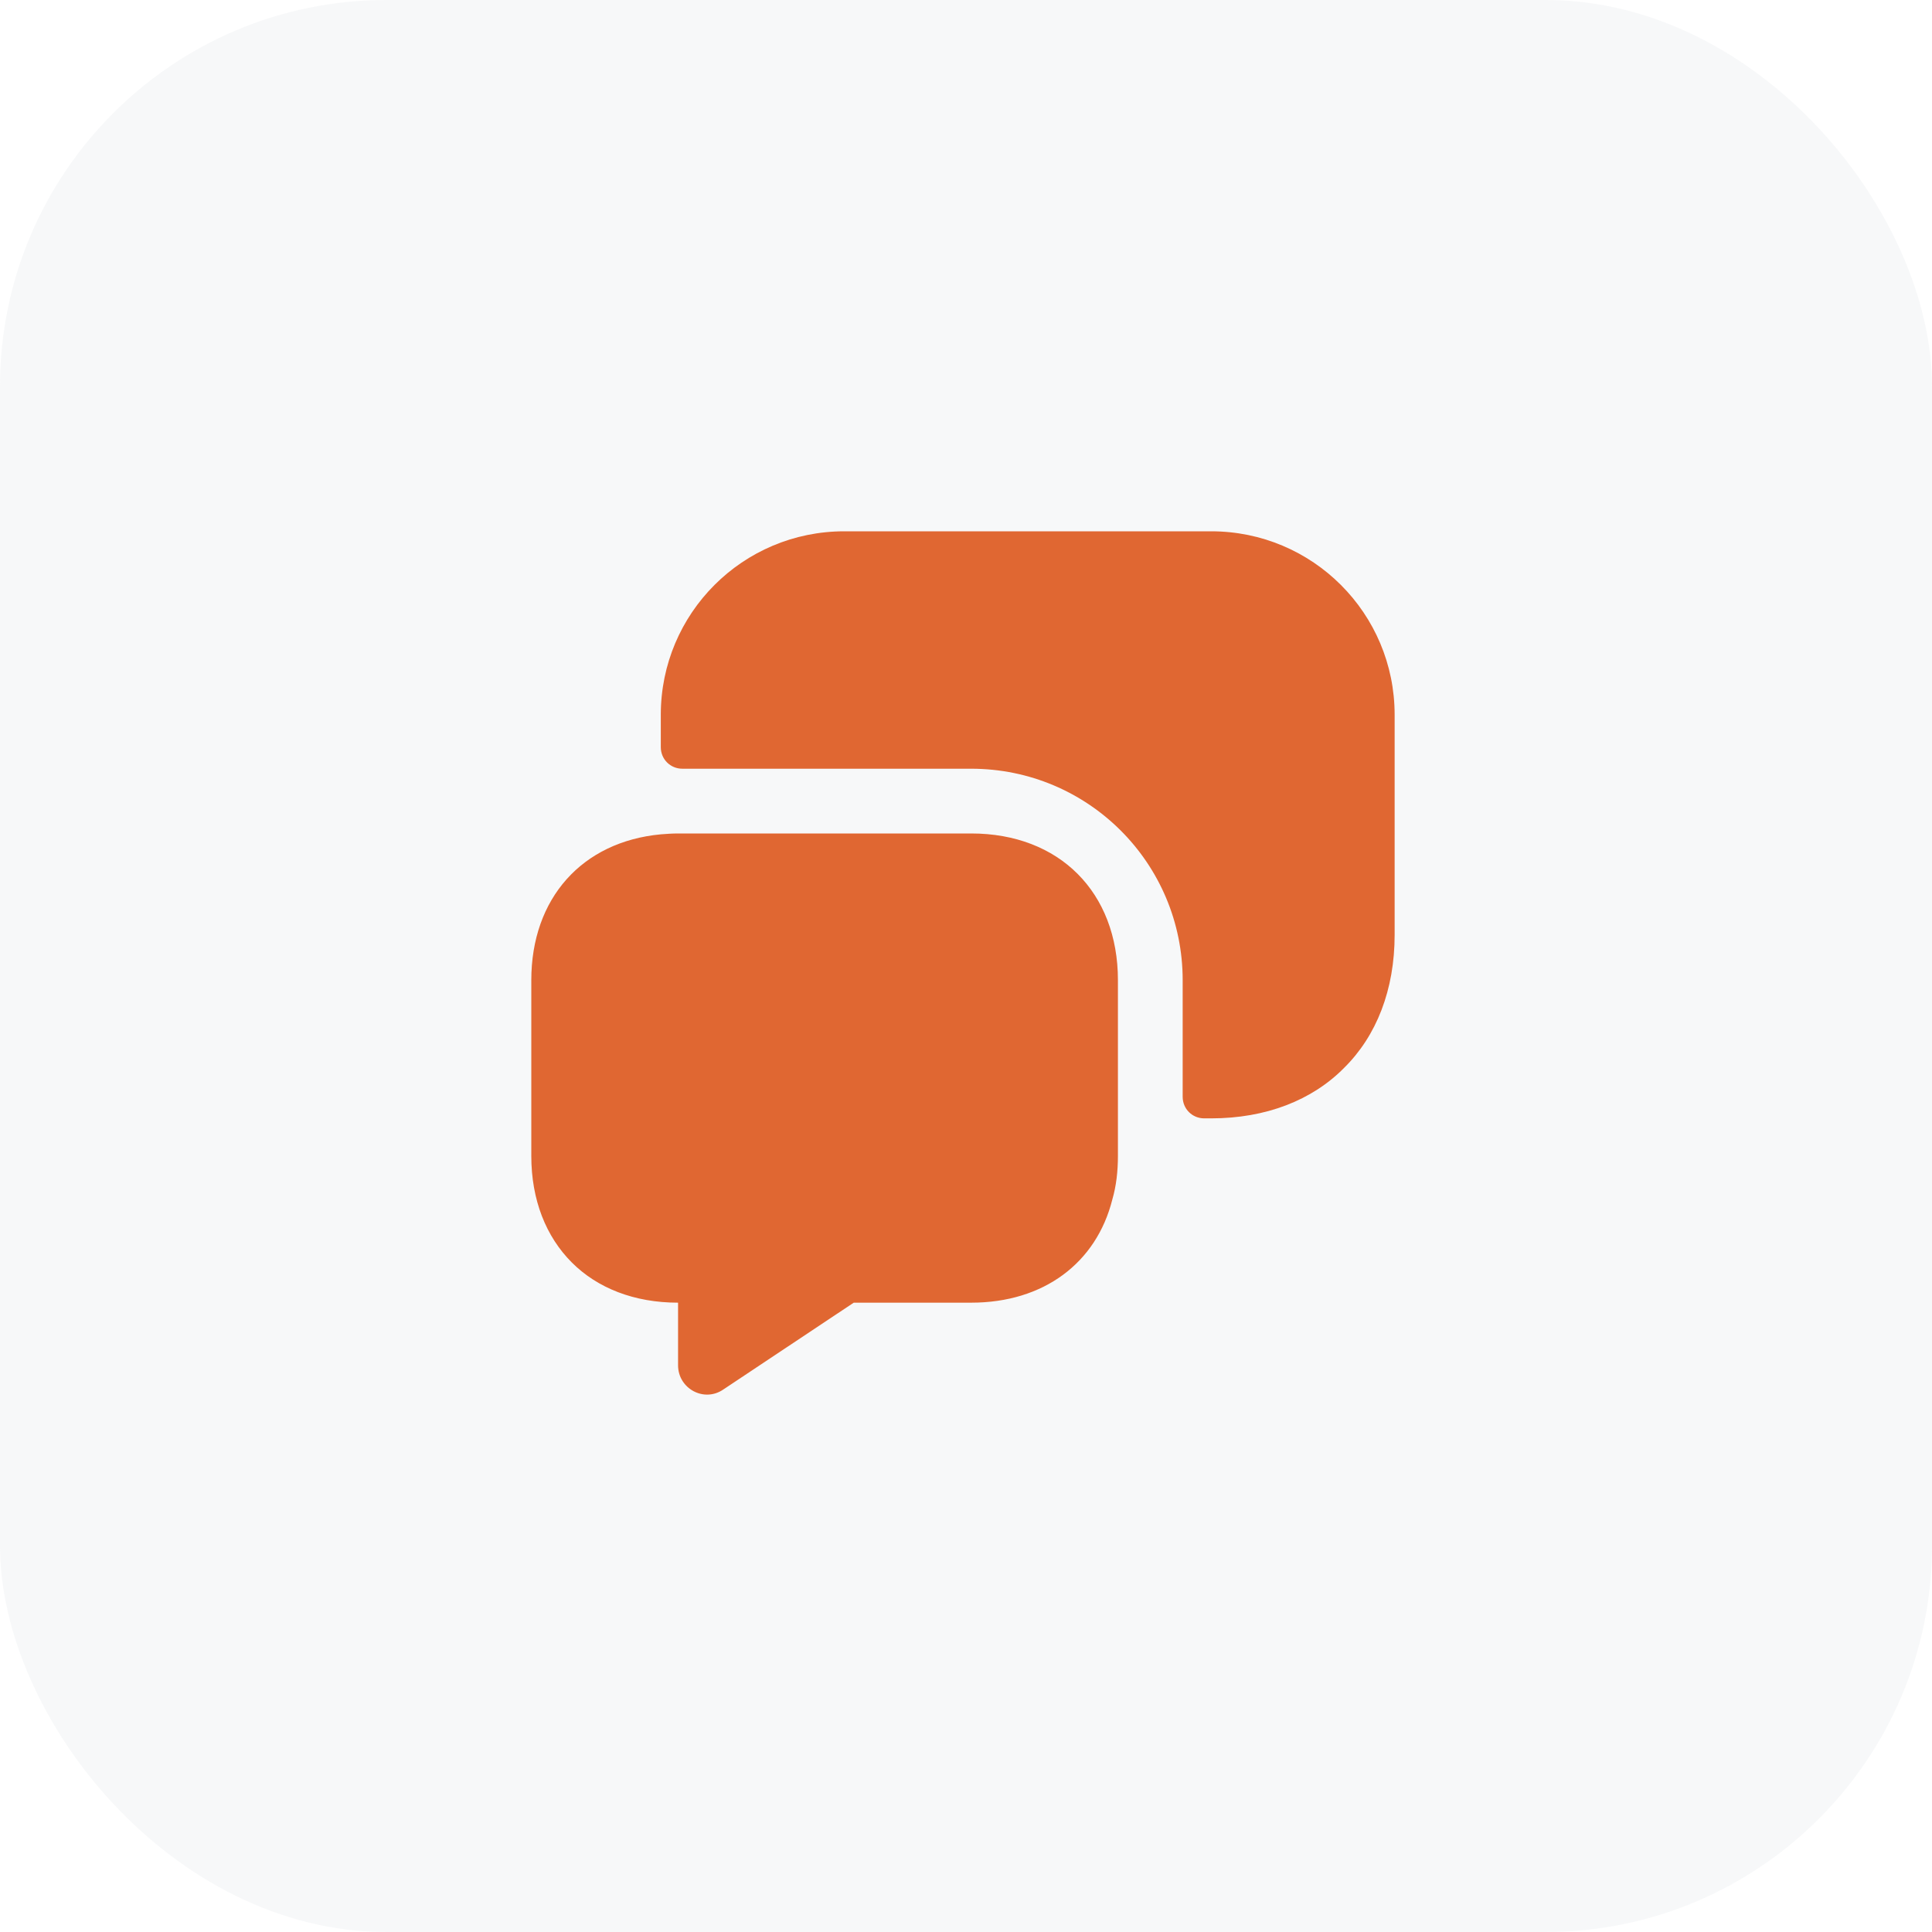 <svg width="80" height="80" viewBox="0 0 80 80" fill="none" xmlns="http://www.w3.org/2000/svg">
<g clip-path="url(#clip0_67_83)">
<rect opacity="0.1" width="80" height="80" rx="16" fill="#B3BAC5"/>
<path d="M46.291 40.589V47.864C46.291 48.508 46.22 49.115 46.059 49.669C45.398 52.297 43.217 53.941 40.214 53.941H35.352L29.954 57.534C29.15 58.088 28.077 57.498 28.077 56.533V53.941C26.254 53.941 24.735 53.334 23.68 52.279C22.608 51.207 22 49.687 22 47.864V40.589C22 37.193 24.109 34.852 27.362 34.548C27.595 34.53 27.827 34.512 28.077 34.512H40.214C43.86 34.512 46.291 36.943 46.291 40.589Z" fill="#E06732"/>
<path d="M50.152 46.309C52.422 46.309 54.335 45.558 55.657 44.218C56.998 42.895 57.749 40.983 57.749 38.712V29.597C57.749 25.396 54.352 22 50.152 22H34.959C30.758 22 27.362 25.396 27.362 29.597V30.937C27.362 31.438 27.756 31.831 28.256 31.831H40.214C45.058 31.831 48.972 35.745 48.972 40.589V45.415C48.972 45.916 49.366 46.309 49.866 46.309H50.152Z" fill="#E06732"/>
</g>
<defs>
<clipPath id="clip0_67_83">
<rect width="80" height="80" fill="white"/>
</clipPath>
</defs>
</svg>
